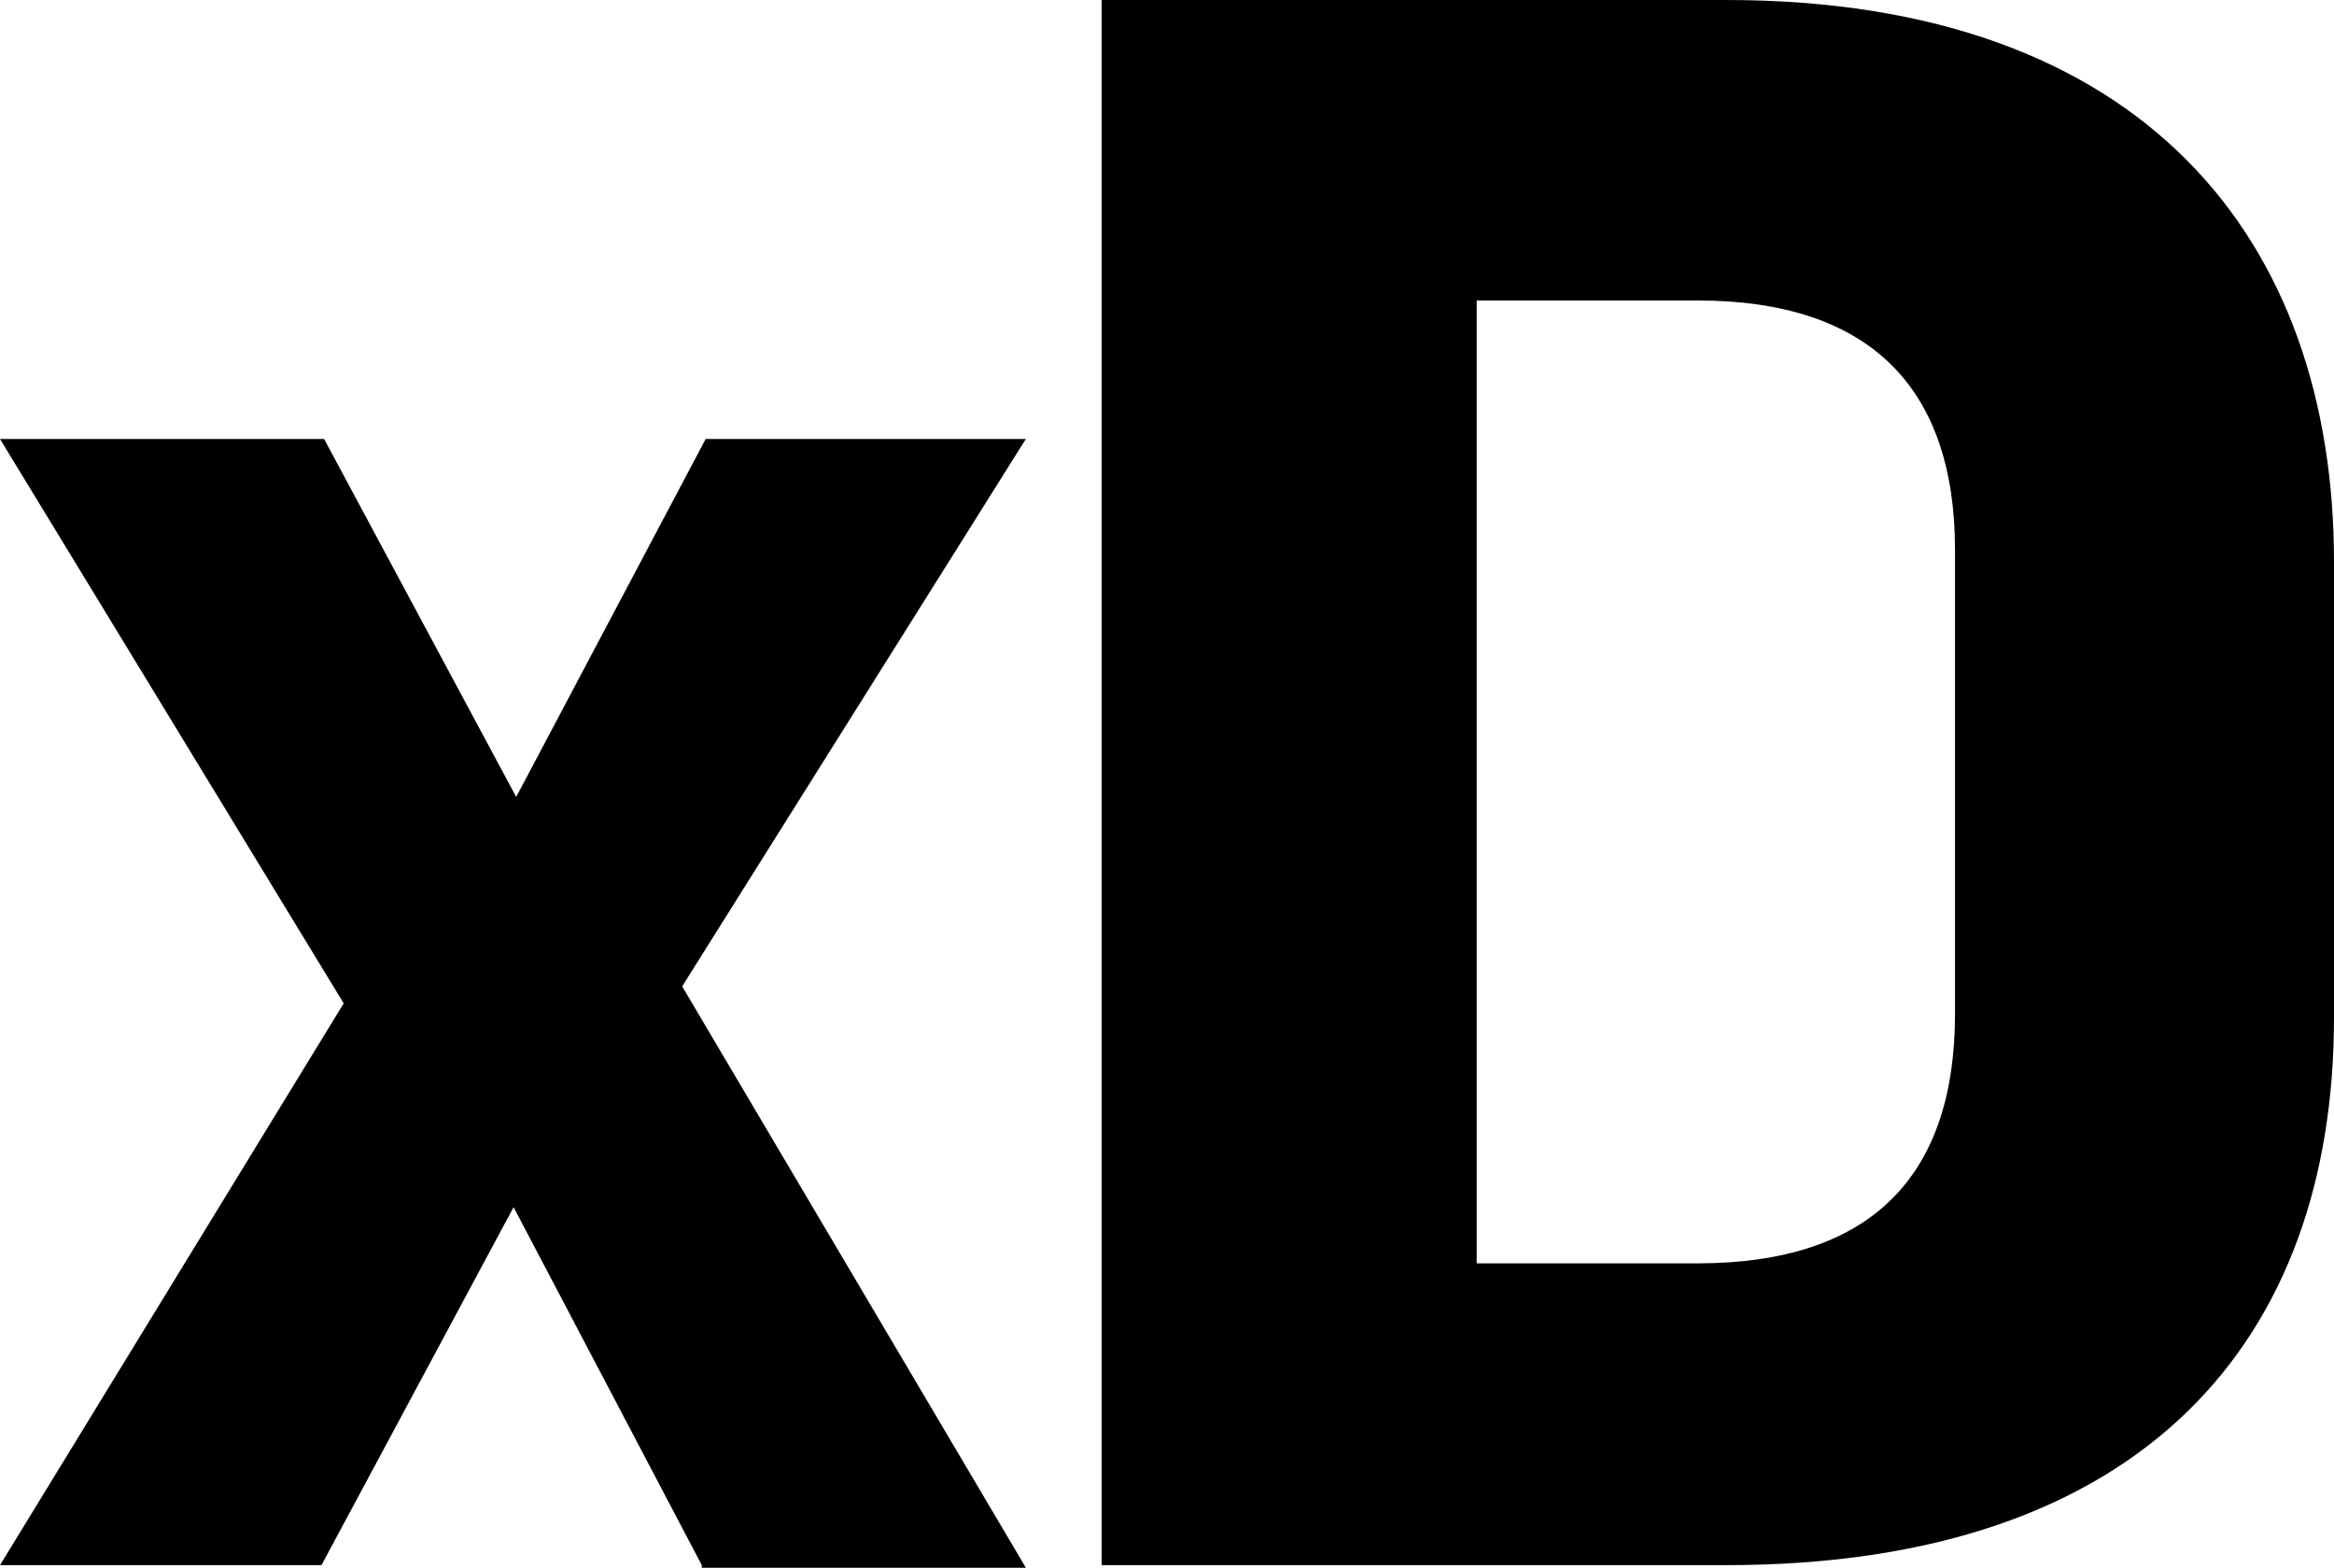 <?xml version="1.0" encoding="UTF-8"?>
<svg id="Layer_1" xmlns="http://www.w3.org/2000/svg" version="1.1" viewBox="0 0 178.6 120">
  <!-- Generator: Adobe Illustrator 29.6.1, SVG Export Plug-In . SVG Version: 2.1.1 Build 9)  -->
  <polygon points="53.7 119.8 39.3 92.4 24.6 119.8 0 119.8 26.3 76.8 0 33.6 24.8 33.6 39.5 61 54 33.6 78.5 33.6 52.2 75.5 78.5 120 53.7 120 53.7 119.8"/>
  <path d="M132.1,119.8h-47.8V0h47.8c32,0,46.5,18.4,46.5,43v34.9c0,24.6-14.5,41.9-46.5,41.9ZM149.6,42.1c0-12.5-6.6-19.1-19.7-19.1h-16.9v73.7h16.9c13.2,0,19.7-6.6,19.7-19.1,0,0,0-35.5,0-35.5Z"/>
</svg>